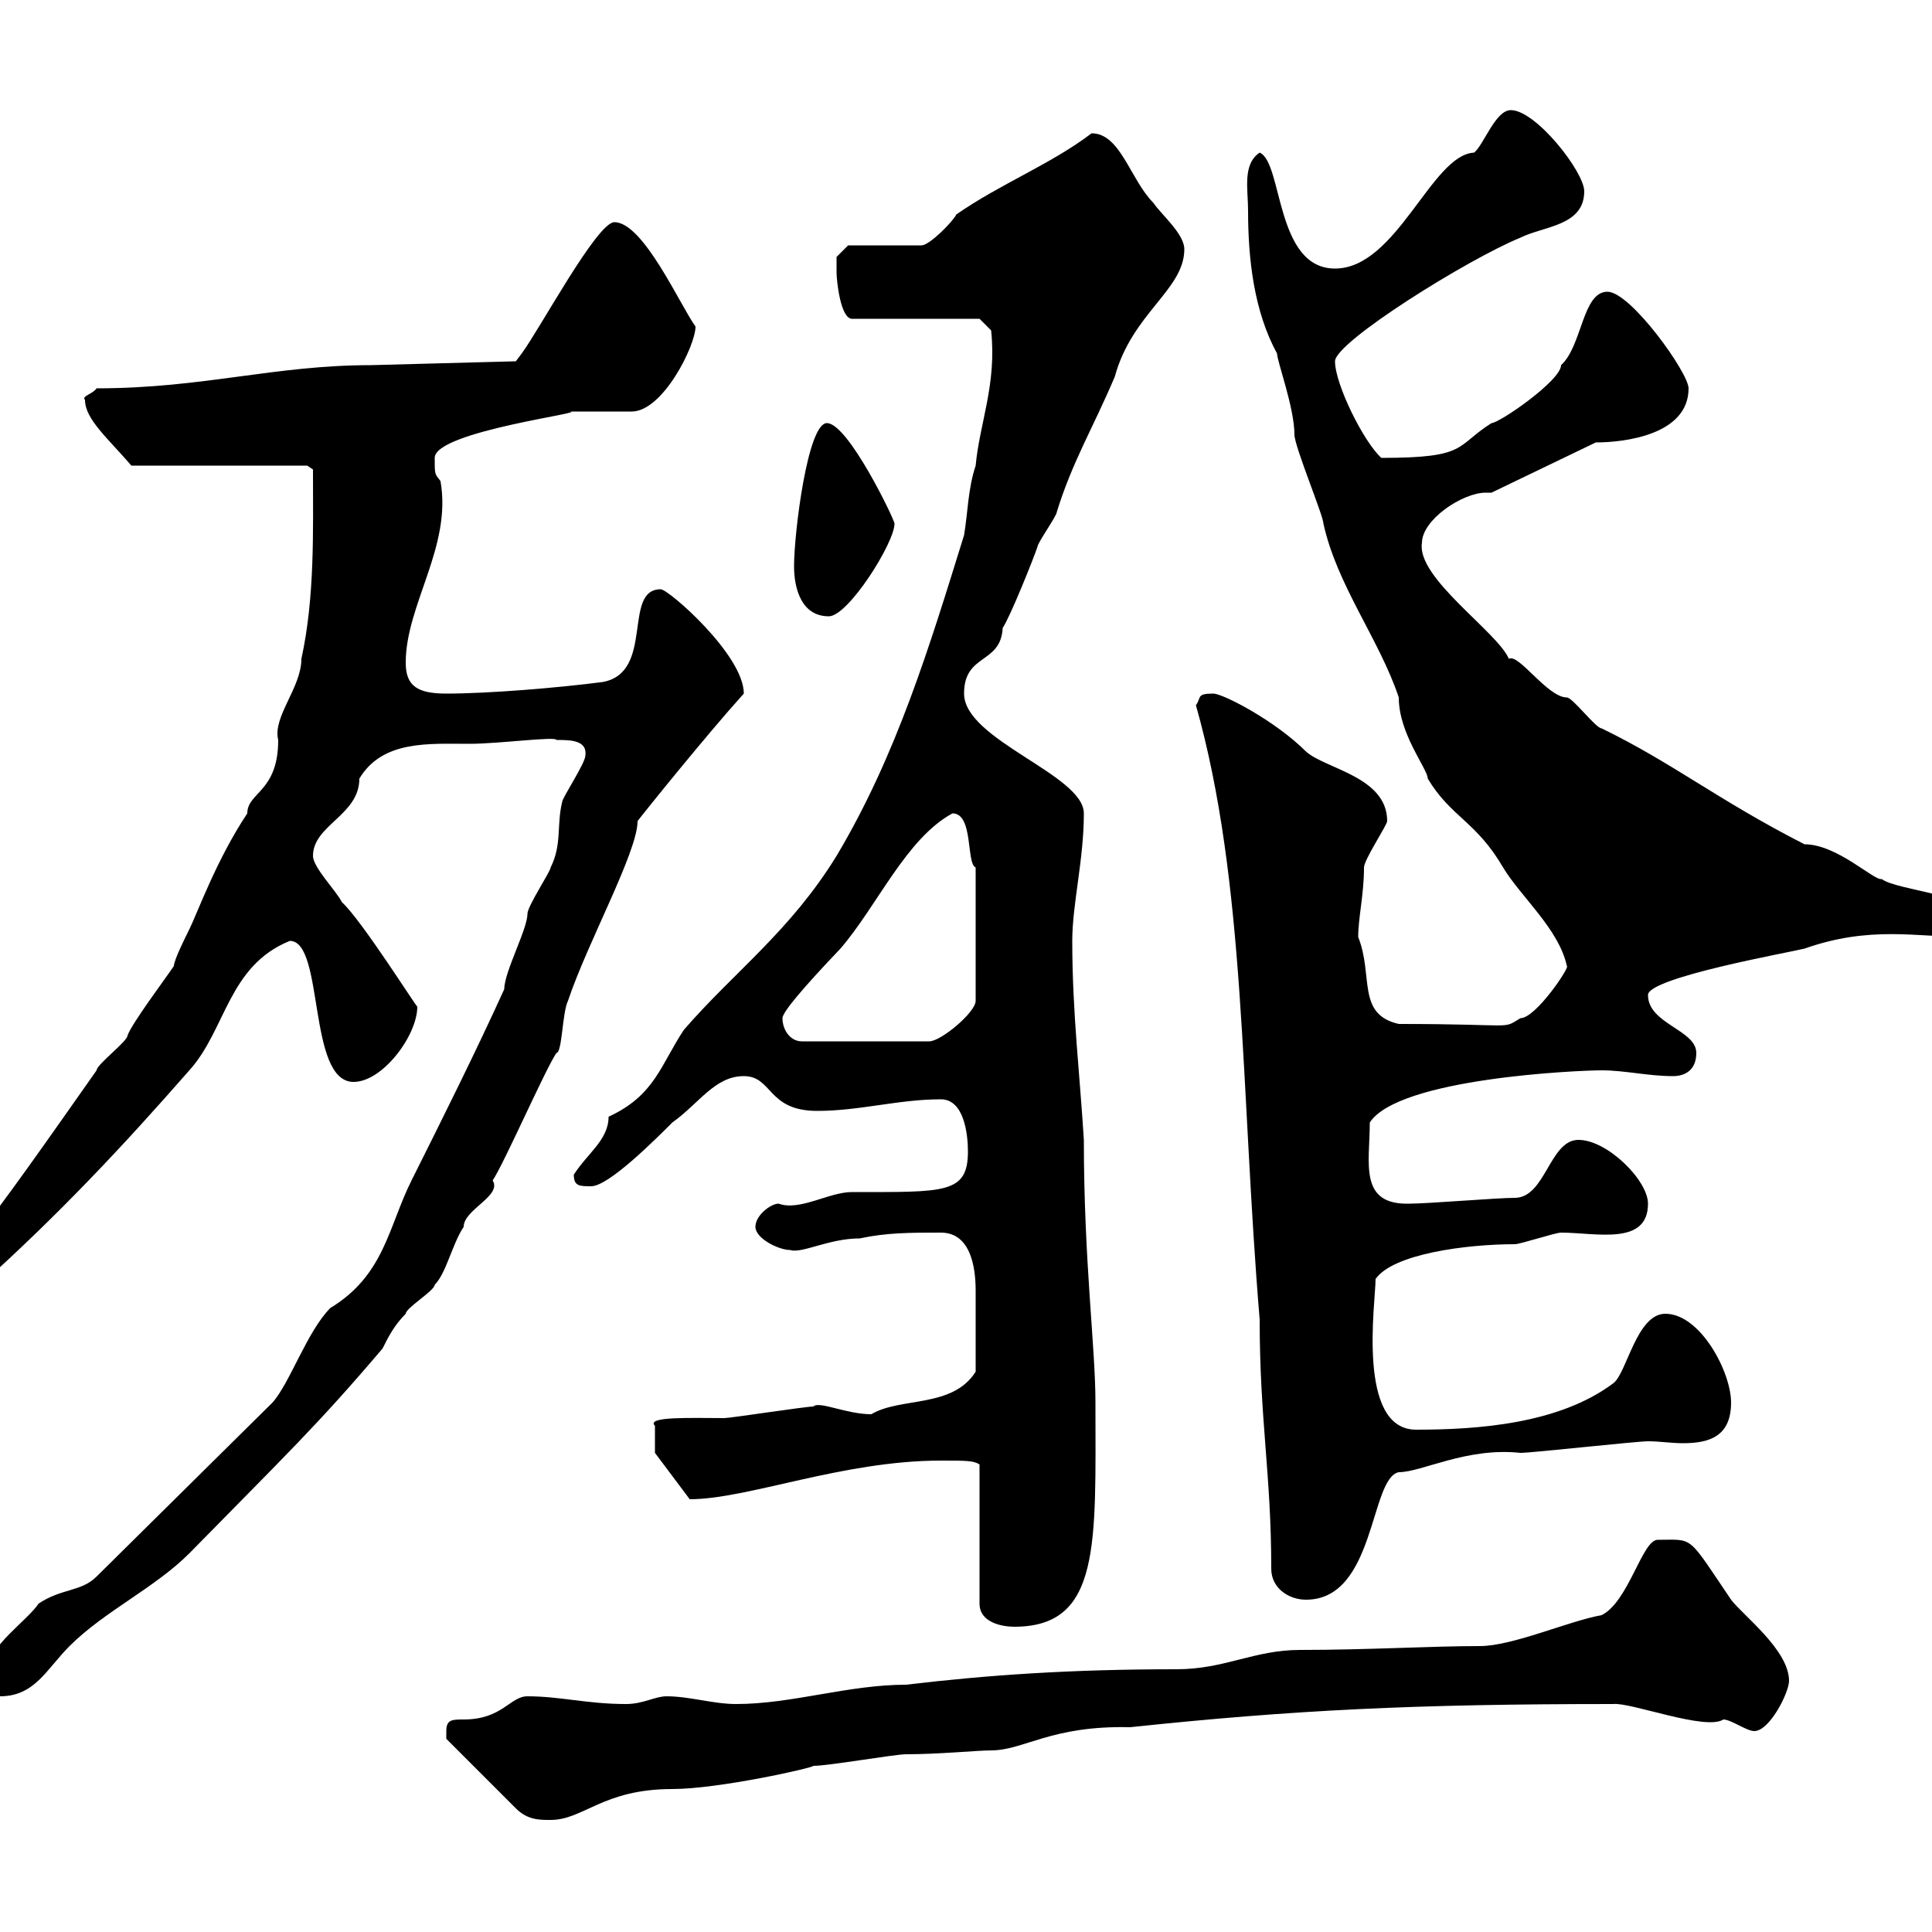 <svg xmlns="http://www.w3.org/2000/svg" xmlns:xlink="http://www.w3.org/1999/xlink" width="300" height="300"><path d="M69.30 268.80C69.30 268.80 69.30 270 69.30 270L80.10 280.80C81.90 282.60 83.70 282.60 85.50 282.60C90.60 282.60 93.60 277.80 104.40 277.80C111.60 277.80 126.30 274.50 126.30 274.20C128.70 274.20 138.90 272.40 140.70 272.40C145.80 272.40 151.80 271.80 153.90 271.80C159 271.80 163.20 267.90 175.50 268.20C201 265.50 219.90 264.60 250.50 264.60C253.20 264.30 264.90 268.80 267.60 267C268.80 267 271.20 268.80 272.40 268.80C274.80 268.80 277.80 262.80 277.80 261C277.80 256.20 270.60 250.80 268.80 248.40C261.90 238.20 263.10 239.10 257.40 239.10C255 239.10 252.90 248.70 248.70 250.80C243.60 251.70 234.90 255.60 229.80 255.60C222.30 255.60 212.40 256.20 201.90 256.20C194.70 256.20 190.20 259.20 182.70 259.20C166.20 259.20 153.30 260.10 140.70 261.60C131.70 261.60 123 264.60 114.30 264.60C110.70 264.60 107.10 263.40 103.50 263.40C101.70 263.40 99.90 264.60 97.20 264.60C91.20 264.60 87 263.40 81.90 263.40C79.20 263.40 78 267 72 267C70.20 267 69.30 267 69.30 268.80ZM-1.80 259.20C-1.80 261-1.20 263.40 0 263.40C5.40 263.40 7.20 259.20 10.80 255.60C16.20 250.20 24 246.60 29.40 241.20C44.40 225.90 49.20 221.40 59.40 209.40C60.30 207.60 61.20 205.80 63 204C63 203.10 67.50 200.40 67.50 199.50C69.30 197.70 70.20 193.20 72 190.50C72 187.80 78 185.70 76.50 183.30C78.30 180.60 84.60 166.20 86.40 163.50C87.30 163.50 87.30 157.20 88.20 155.40C91.20 146.40 99 132.30 99 127.50C99.90 126.30 109.80 114 115.50 107.70C115.50 101.70 103.80 91.50 102.60 91.50C96.60 91.50 101.70 104.40 93.60 105.90C86.70 106.80 75.90 107.70 69.30 107.70C64.80 107.70 63 106.50 63 102.90C63 93.90 70.20 84.90 68.40 74.70C67.50 73.50 67.50 73.80 67.50 71.10C67.50 66.90 92.70 63.90 88.20 63.90C89.10 63.90 97.20 63.90 98.10 63.90C102.90 63.90 108 53.70 108 50.70C105.60 47.40 99.90 34.50 95.40 34.50C92.70 34.50 83.70 51.30 81 54.90C81 54.90 80.10 56.10 80.10 56.10L57.60 56.70C42.60 56.70 31.50 60.30 15 60.30C14.40 61.20 12.60 61.50 13.20 62.10C13.20 65.10 16.80 68.10 20.40 72.30L47.70 72.30L48.60 72.90C48.60 82.50 48.90 92.70 46.80 102.30C46.80 106.80 42.30 111.30 43.20 114.90C43.20 123 38.40 123 38.40 126.30C33.60 133.50 30.60 141.90 29.40 144.30C28.80 145.50 27 149.10 27 150C25.80 151.80 20.40 159 19.80 160.80C19.80 161.70 15 165.30 15 166.20C7.80 176.40 1.20 186-6.60 195.90C-6.60 198-5.10 199.80-3 199.50C9 188.70 18.90 178.20 29.40 166.20C35.10 159.90 35.40 150 45 146.10C50.40 146.10 47.70 168 54.90 168C59.40 168 64.80 160.80 64.80 156.30C64.80 156.60 56.10 142.80 53.10 140.10C52.20 138.30 48.60 134.70 48.60 132.90C48.60 128.10 55.80 126.60 55.80 120.90C59.40 114.90 66.60 115.50 72.90 115.50C77.40 115.50 86.40 114.30 86.40 114.90C88.50 114.90 91.20 114.90 90.90 117.30C90.90 118.50 87.30 123.90 87.30 124.50C86.40 128.10 87.30 131.10 85.50 134.70C85.50 135.30 81.90 140.70 81.90 141.90C81.90 144.30 78.30 150.90 78.30 153.60C73.80 163.50 68.70 173.70 63.90 183.30C60.30 190.50 59.70 198 51.30 203.10C47.70 206.70 45 214.80 42.30 217.80L15 244.80C12.60 247.20 9.60 246.60 6 249C4.20 251.70-1.80 255.60-1.80 259.20ZM146.10 226.80C150 226.80 151.20 226.80 152.10 227.40L152.10 249C152.10 252 155.70 252.60 157.50 252.60C171 252.60 170.10 239.70 170.10 217.80C170.10 209.10 168.30 195.90 168.30 177C167.70 167.10 166.50 157.20 166.50 146.10C166.50 140.40 168.30 133.50 168.30 126.30C168.30 120.30 149.70 114.90 149.70 107.70C149.70 101.40 155.40 103.20 155.70 97.50C156.90 95.70 160.50 86.70 161.10 84.90C161.10 84.30 164.10 80.10 164.10 79.50C166.50 71.70 169.80 66.30 173.10 58.50C175.80 48.60 183.90 45 183.90 38.70C183.90 36.30 180.30 33.30 179.10 31.50C175.50 27.90 174 20.70 169.50 20.70C163.20 25.50 155.40 28.50 148.50 33.30C147.90 34.50 144.30 38.10 143.10 38.10L131.70 38.10L129.90 39.90C129.90 39.90 129.90 41.70 129.90 42.30C129.90 43.50 130.50 49.50 132.30 49.50L152.10 49.50L153.90 51.30C154.80 59.70 152.10 65.70 151.50 72.30C150.30 75.90 150.30 79.50 149.70 83.10C144.30 100.50 139.20 117.30 129.90 132.90C122.70 144.60 114 150.90 106.20 159.90C102.60 165.30 101.70 170.10 94.50 173.40C94.50 177 91.20 179.10 89.10 182.40C89.10 184.20 90 184.20 91.80 184.20C94.50 184.20 101.70 177 104.40 174.30C108.60 171.30 111 167.10 115.50 167.10C120 167.10 119.10 172.50 126.90 172.50C133.50 172.50 139.50 170.70 146.10 170.70C149.70 170.70 150.30 176.10 150.30 178.80C150.30 185.40 146.70 185.10 132.30 185.10C128.70 185.10 124.20 188.10 120.90 186.90C119.70 186.90 117.30 188.70 117.30 190.50C117.30 192.30 120.90 194.10 122.70 194.10C124.50 194.70 128.70 192.30 133.50 192.30C137.70 191.40 141.30 191.40 146.10 191.40C150.60 191.40 151.50 196.50 151.50 200.40C151.50 205.80 151.50 209.40 151.50 213C147.90 218.70 139.80 216.90 135.30 219.60C131.40 219.60 127.20 217.50 126.30 218.40C125.10 218.40 113.40 220.20 112.50 220.20C107.40 220.20 100.20 219.90 101.70 221.40L101.70 225.60L107.10 232.80C116.10 232.80 130.80 226.80 146.10 226.80ZM185.70 109.50C193.50 137.10 192.60 168.90 195.60 204.90C195.60 220.50 197.40 228.90 197.40 243.60C197.40 246.60 200.10 248.40 202.80 248.40C213.60 248.40 212.70 229.50 217.20 228.60C220.80 228.60 227.70 224.70 236.10 225.60C237.90 225.60 254.10 223.80 255.90 223.80C257.70 223.80 259.50 224.10 261.30 224.10C265.20 224.10 268.80 223.20 268.80 217.80C268.80 213 264 204 258.60 204C254.10 204 252.60 213.30 250.50 214.80C242.10 221.10 229.50 222 219.90 222C210.60 222 213.60 202.20 213.60 198.60C216.30 194.70 227.70 193.20 235.20 193.20C236.10 193.20 241.50 191.40 242.40 191.40C247.80 191.40 255.90 193.50 255.90 186.90C255.90 183.30 249.60 177 245.10 177C240.60 177 240 186 235.20 186C232.50 186 221.70 186.90 219 186.90C210.90 187.20 212.70 180.60 212.70 174.30C217.20 167.40 245.10 166.20 248.70 166.20C252.30 166.20 255.90 167.10 259.80 167.10C261.60 167.10 263.40 166.20 263.40 163.50C263.40 159.90 255.90 159 255.90 154.50C255.90 151.80 277.80 147.90 280.20 147.30C290.40 143.70 297.60 145.50 305.40 145.50C306.60 145.50 306.60 143.70 306.60 142.50C306.60 138.90 294.60 138.30 292.20 136.50C291 136.80 285.30 131.10 280.20 131.10C266.70 124.20 259.80 118.50 248.70 113.10C247.80 113.10 244.20 108.30 243.30 108.30C240.30 108.30 235.80 101.40 234.30 102.30C232.50 98.10 219.90 89.70 220.80 84.30C220.80 80.70 227.10 76.50 230.70 76.50C231 76.50 231.30 76.50 231.60 76.50L247.80 68.70C252.30 68.70 262.20 67.50 262.20 60.30C262.20 57.90 253.20 45.30 249.60 45.30C245.70 45.30 245.70 53.70 242.40 56.70C242.40 59.10 232.80 65.70 231.60 65.70C225.90 69.30 228 71.10 214.50 71.10C211.80 68.70 207.30 59.70 207.30 56.10C207.30 53.10 228 40.20 236.10 36.90C239.70 35.10 246 35.10 246 29.70C246 26.70 238.50 17.10 234.60 17.10C232.20 17.10 230.40 22.50 228.90 23.70C222.30 24 216.90 41.70 207.30 41.70C198 41.70 199.20 25.20 195.60 23.70C192.90 25.50 193.80 29.40 193.80 32.70C193.80 40.20 194.70 48.30 198.30 54.90C198.30 56.10 201 63.30 201 67.50C201 69.30 205.50 80.10 205.50 81.30C207.60 90.90 214.20 99.30 217.20 108.30C217.20 114 221.70 119.40 221.70 120.90C225.30 126.90 229.20 127.50 233.40 134.70C236.10 139.20 242.10 144.30 243.30 150C243.90 150 238.50 158.10 236.10 158.10C233.10 159.90 235.80 159 217.20 159C210.60 157.50 213.30 151.50 210.90 145.50C210.90 142.50 211.80 138.90 211.80 134.70C211.80 133.50 215.40 128.10 215.40 127.50C215.40 120.60 205.80 119.40 202.80 116.70C198 111.90 189.90 107.70 188.40 107.70C185.70 107.70 186.60 108.30 185.70 109.50ZM121.50 158.10C121.50 157.20 124.50 153.60 130.50 147.30C136.20 140.70 140.70 130.20 147.90 126.30C151.20 126.30 150 134.10 151.50 134.70L151.50 155.40C151.50 157.20 146.10 161.70 144.30 161.70L124.50 161.70C122.70 161.70 121.50 159.90 121.50 158.10ZM123.30 87.90C123.30 91.50 124.50 95.70 128.70 95.70C131.70 95.70 138.90 84.30 138.90 81.30C138.90 80.70 131.70 65.70 128.40 65.70C125.40 65.70 123.30 82.80 123.30 87.90Z"/></svg>
